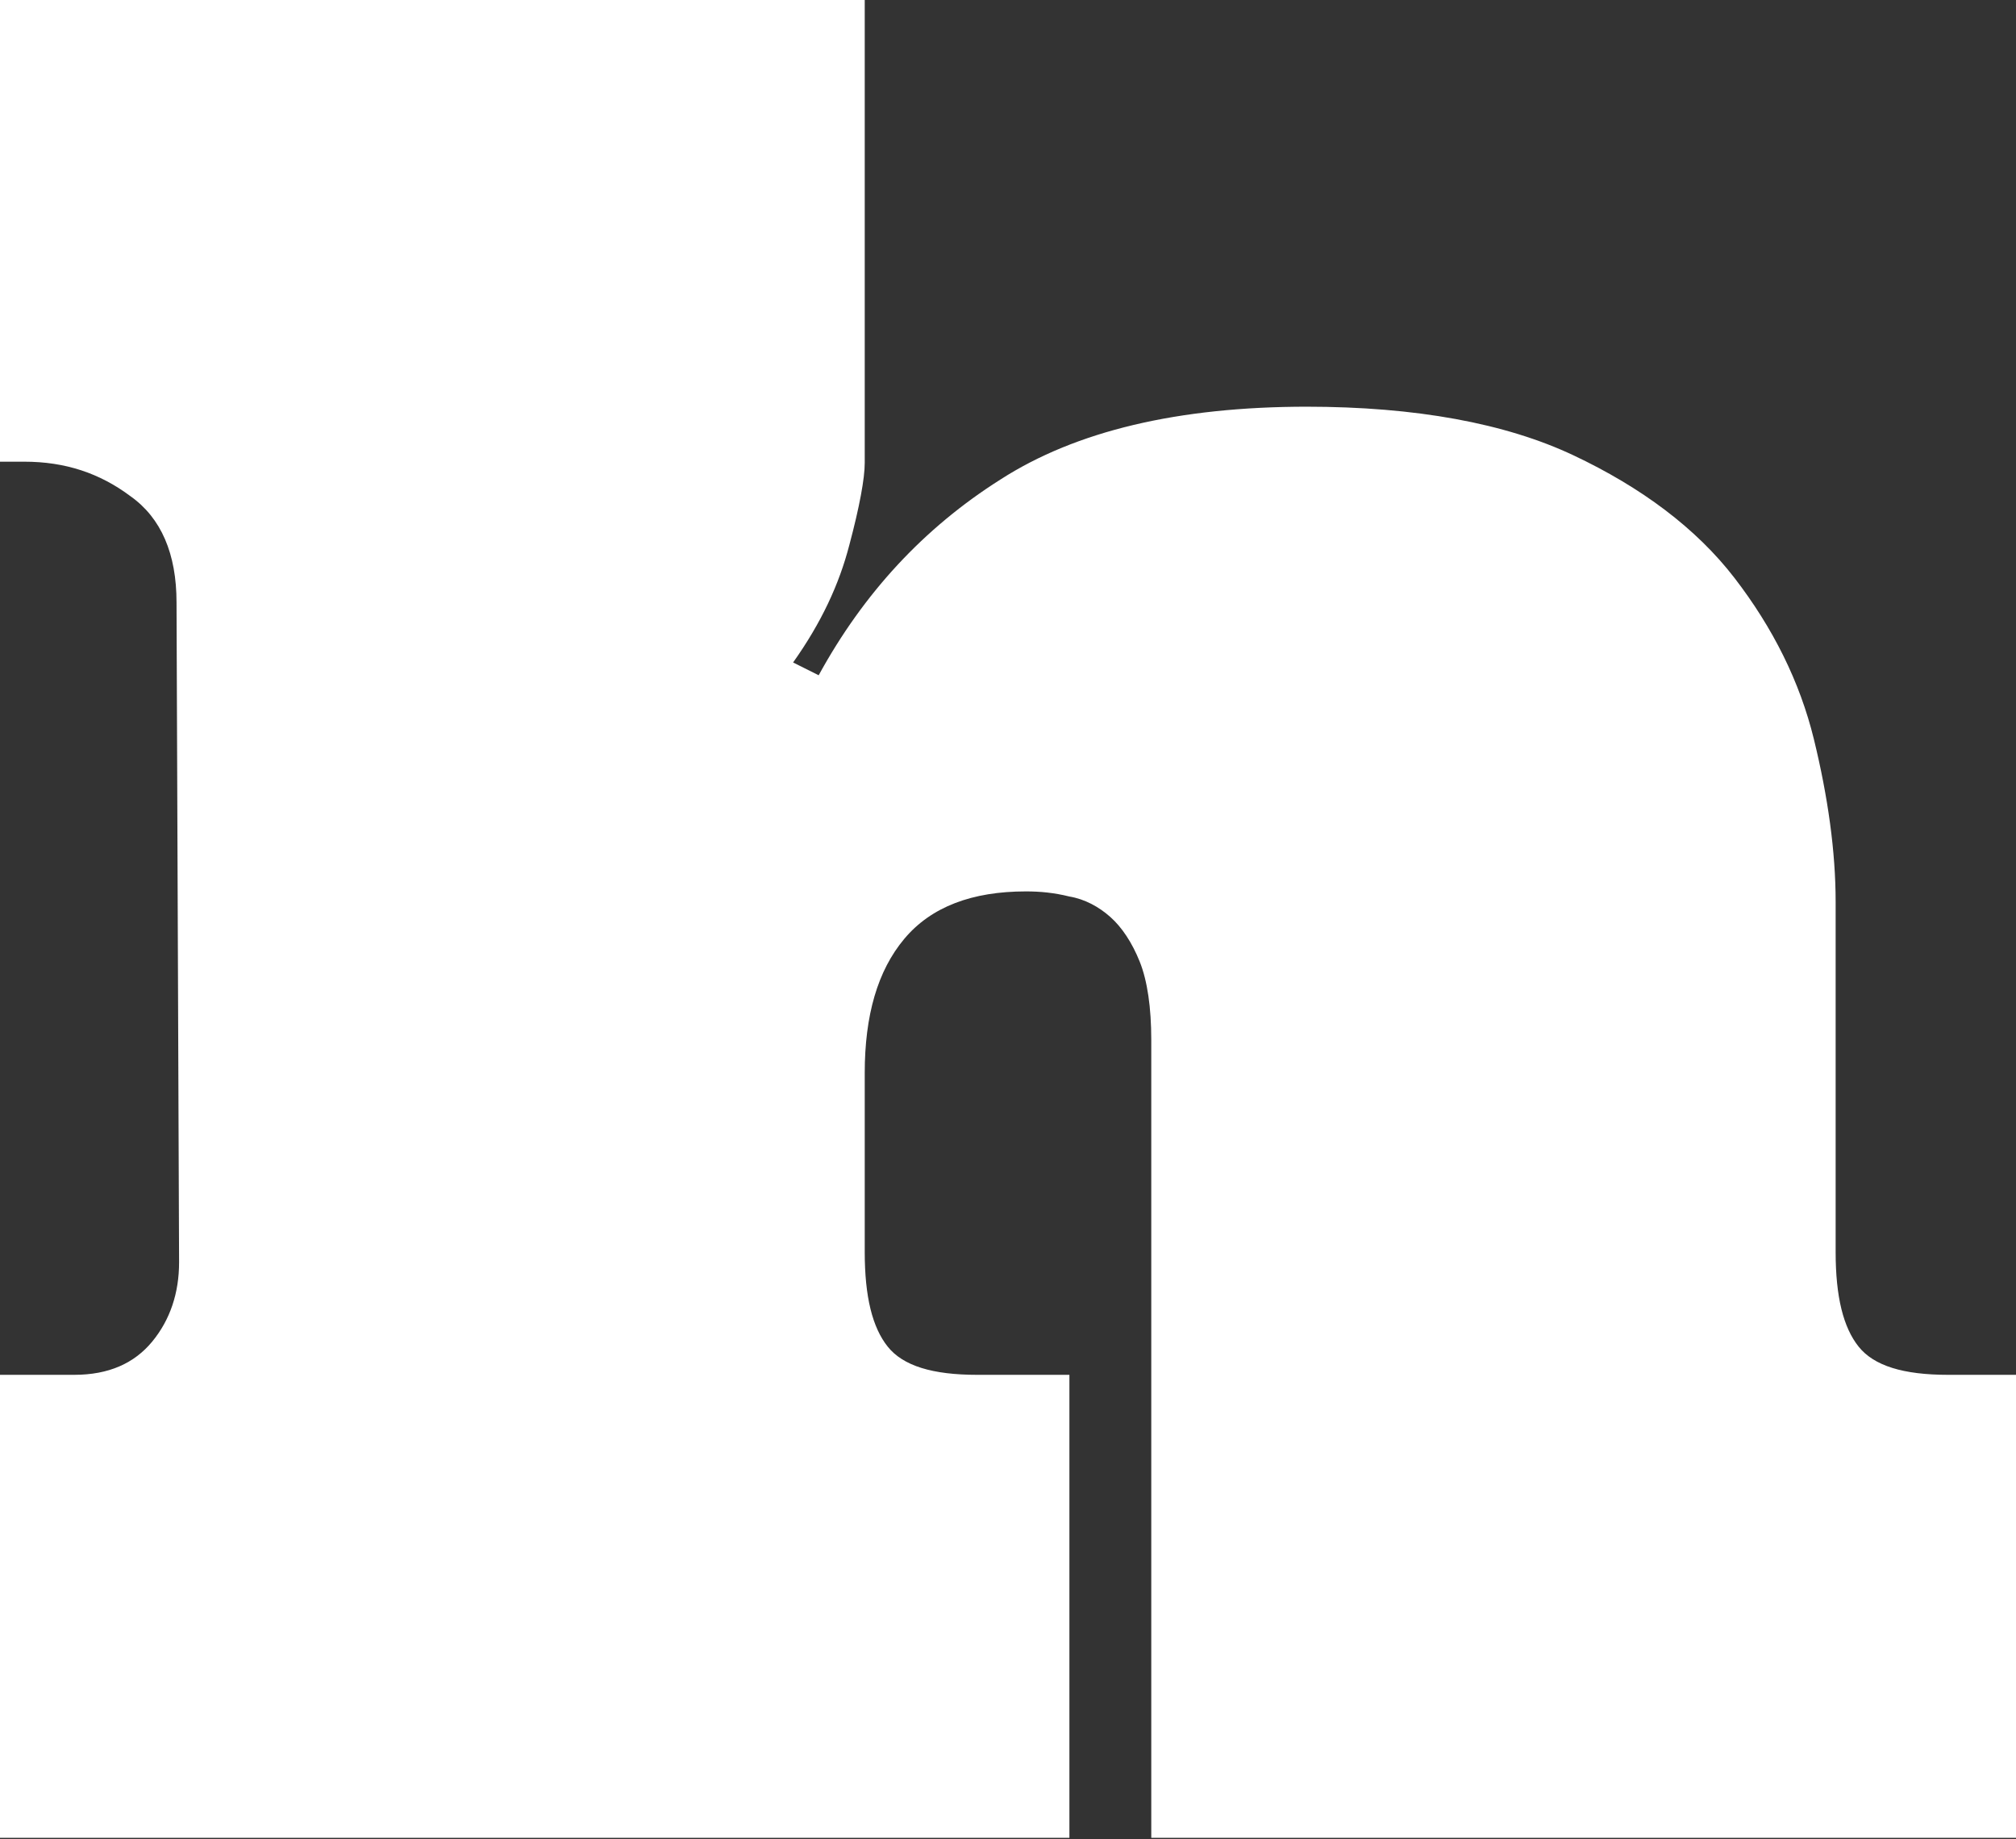 <?xml version="1.0" encoding="UTF-8"?>
<svg id="Layer_1" xmlns="http://www.w3.org/2000/svg" version="1.1" viewBox="0 0 157.6 143.8">
  <rect x="0" y="0" width="157.6" height="143.8" fill="#333333" stroke="none"/>
  <!-- Generator: Adobe Illustrator 29.4.0, SVG Export Plug-In . SVG Version: 2.1.0 Build 152)  -->
  <defs>
    <style>
      .st0 {
        fill: #fff;
      }
    </style>
  </defs>
  <path class="st0" d="M102.1,31.8c8.6,0,15.6,1.3,20.9,3.8s9.6,5.7,12.6,9.6c3,3.9,5.1,8.1,6.2,12.6,1.1,4.5,1.7,8.8,1.7,12.7v27.4c0,3.5.6,5.9,1.8,7.4,1.2,1.5,3.5,2.2,7,2.2h5.3v36.2h-67.6v-62.4c0-2.5-.3-4.6-.9-6.1-.6-1.5-1.4-2.7-2.3-3.5-.9-.8-2-1.4-3.2-1.6-1.2-.3-2.3-.4-3.4-.4-4.2,0-7.4,1.2-9.5,3.7-2.1,2.5-3.1,6-3.1,10.5v14c0,3.5.6,5.9,1.8,7.4,1.2,1.5,3.5,2.2,7,2.2h7.2v36.2H0v-36.2h5.8c2.7,0,4.7-.9,6.1-2.6,1.4-1.7,2.1-3.8,2.1-6.2l-.2-51.6c0-3.8-1.2-6.6-3.6-8.3-2.4-1.8-5.1-2.7-8.3-2.7H0V0h67.6v36.2c0,1.2-.4,3.4-1.2,6.4-.8,3.1-2.2,6.1-4.4,9.2l2,1c3.5-6.4,8.2-11.5,14.2-15.3,5.9-3.8,13.9-5.7,24-5.7Z"/>
</svg>
